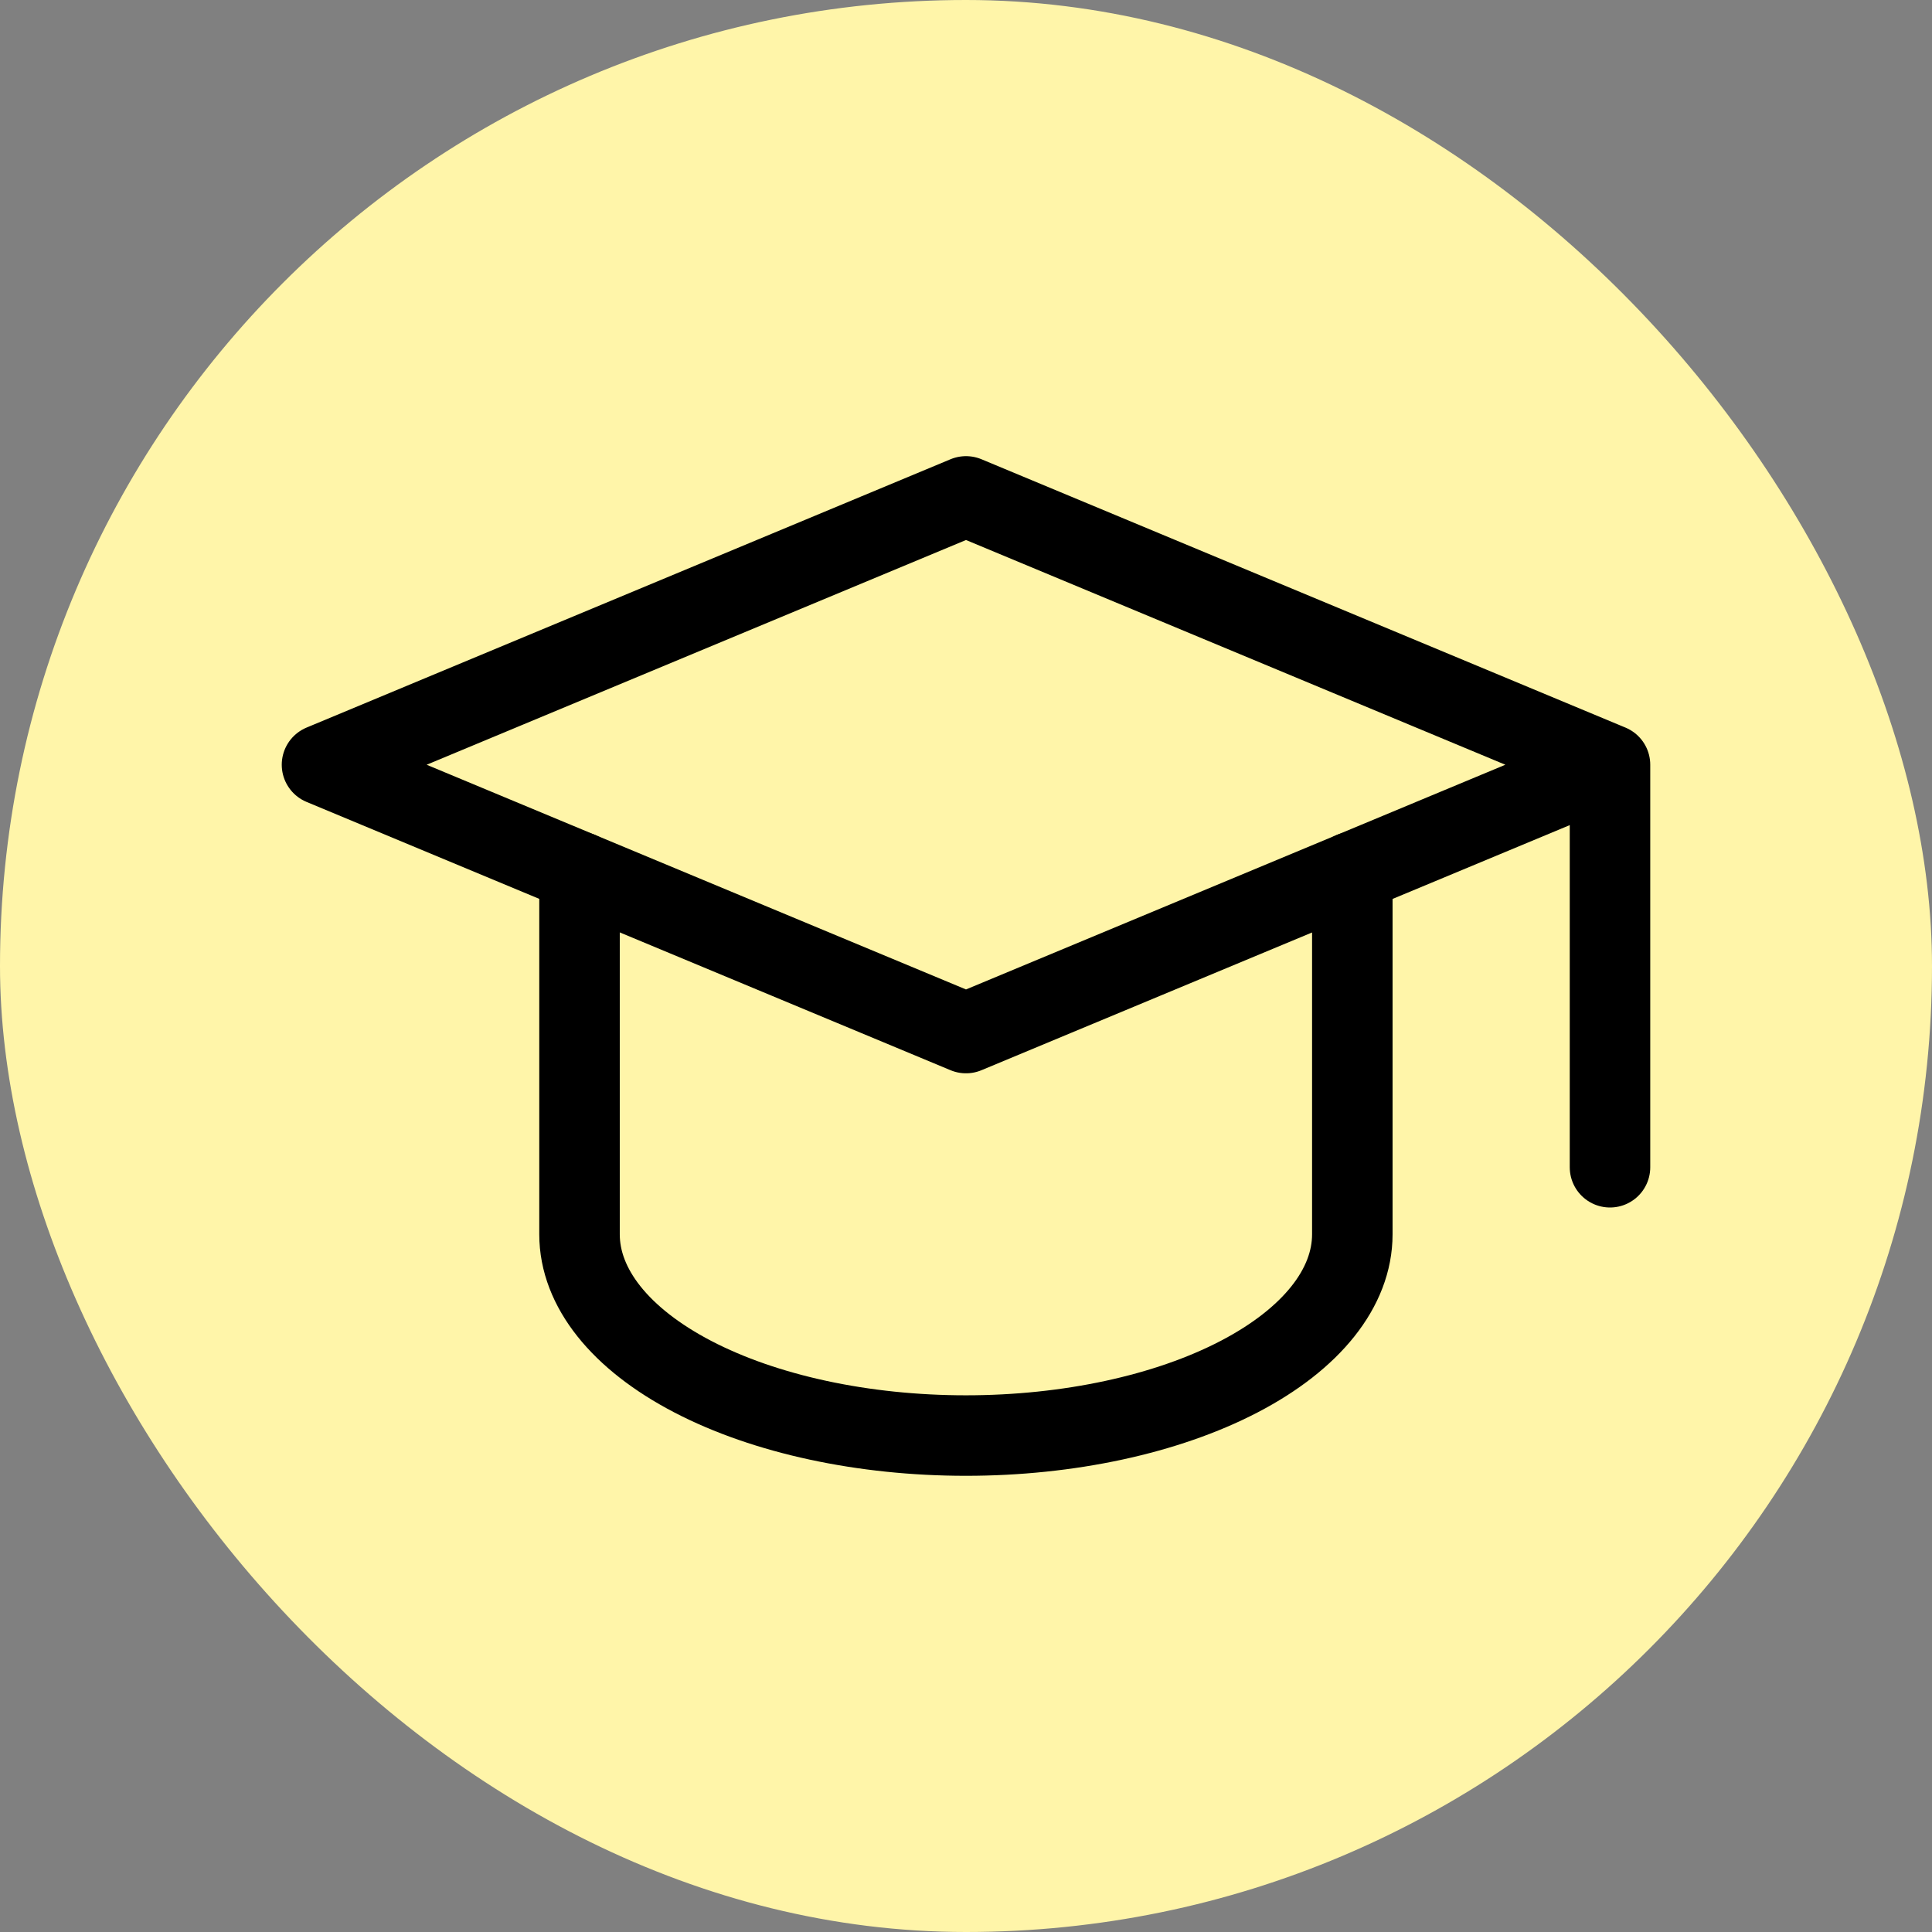 <?xml version="1.0" encoding="UTF-8"?>
<svg xmlns="http://www.w3.org/2000/svg" width="48" height="48" viewBox="0 0 48 48" fill="none">
  <rect x="0" y="0" width="48" height="48" fill="#808080" stroke="none"/>
  <rect width="48" height="48" rx="24" fill="#FFF5A9"></rect>
  <path d="M40 19L24 12.333L8 19L24 25.666L40 19ZM40 19V29" stroke="black" stroke-width="2" stroke-linecap="round" stroke-linejoin="round"></path>
  <path d="M14.398 21.666V30.666C14.398 31.993 15.41 33.264 17.21 34.202C19.011 35.14 21.452 35.666 23.998 35.666C26.544 35.666 28.986 35.14 30.787 34.202C32.587 33.264 33.598 31.993 33.598 30.666V21.666" stroke="black" stroke-width="2" stroke-linecap="round" stroke-linejoin="round"></path>
</svg>
